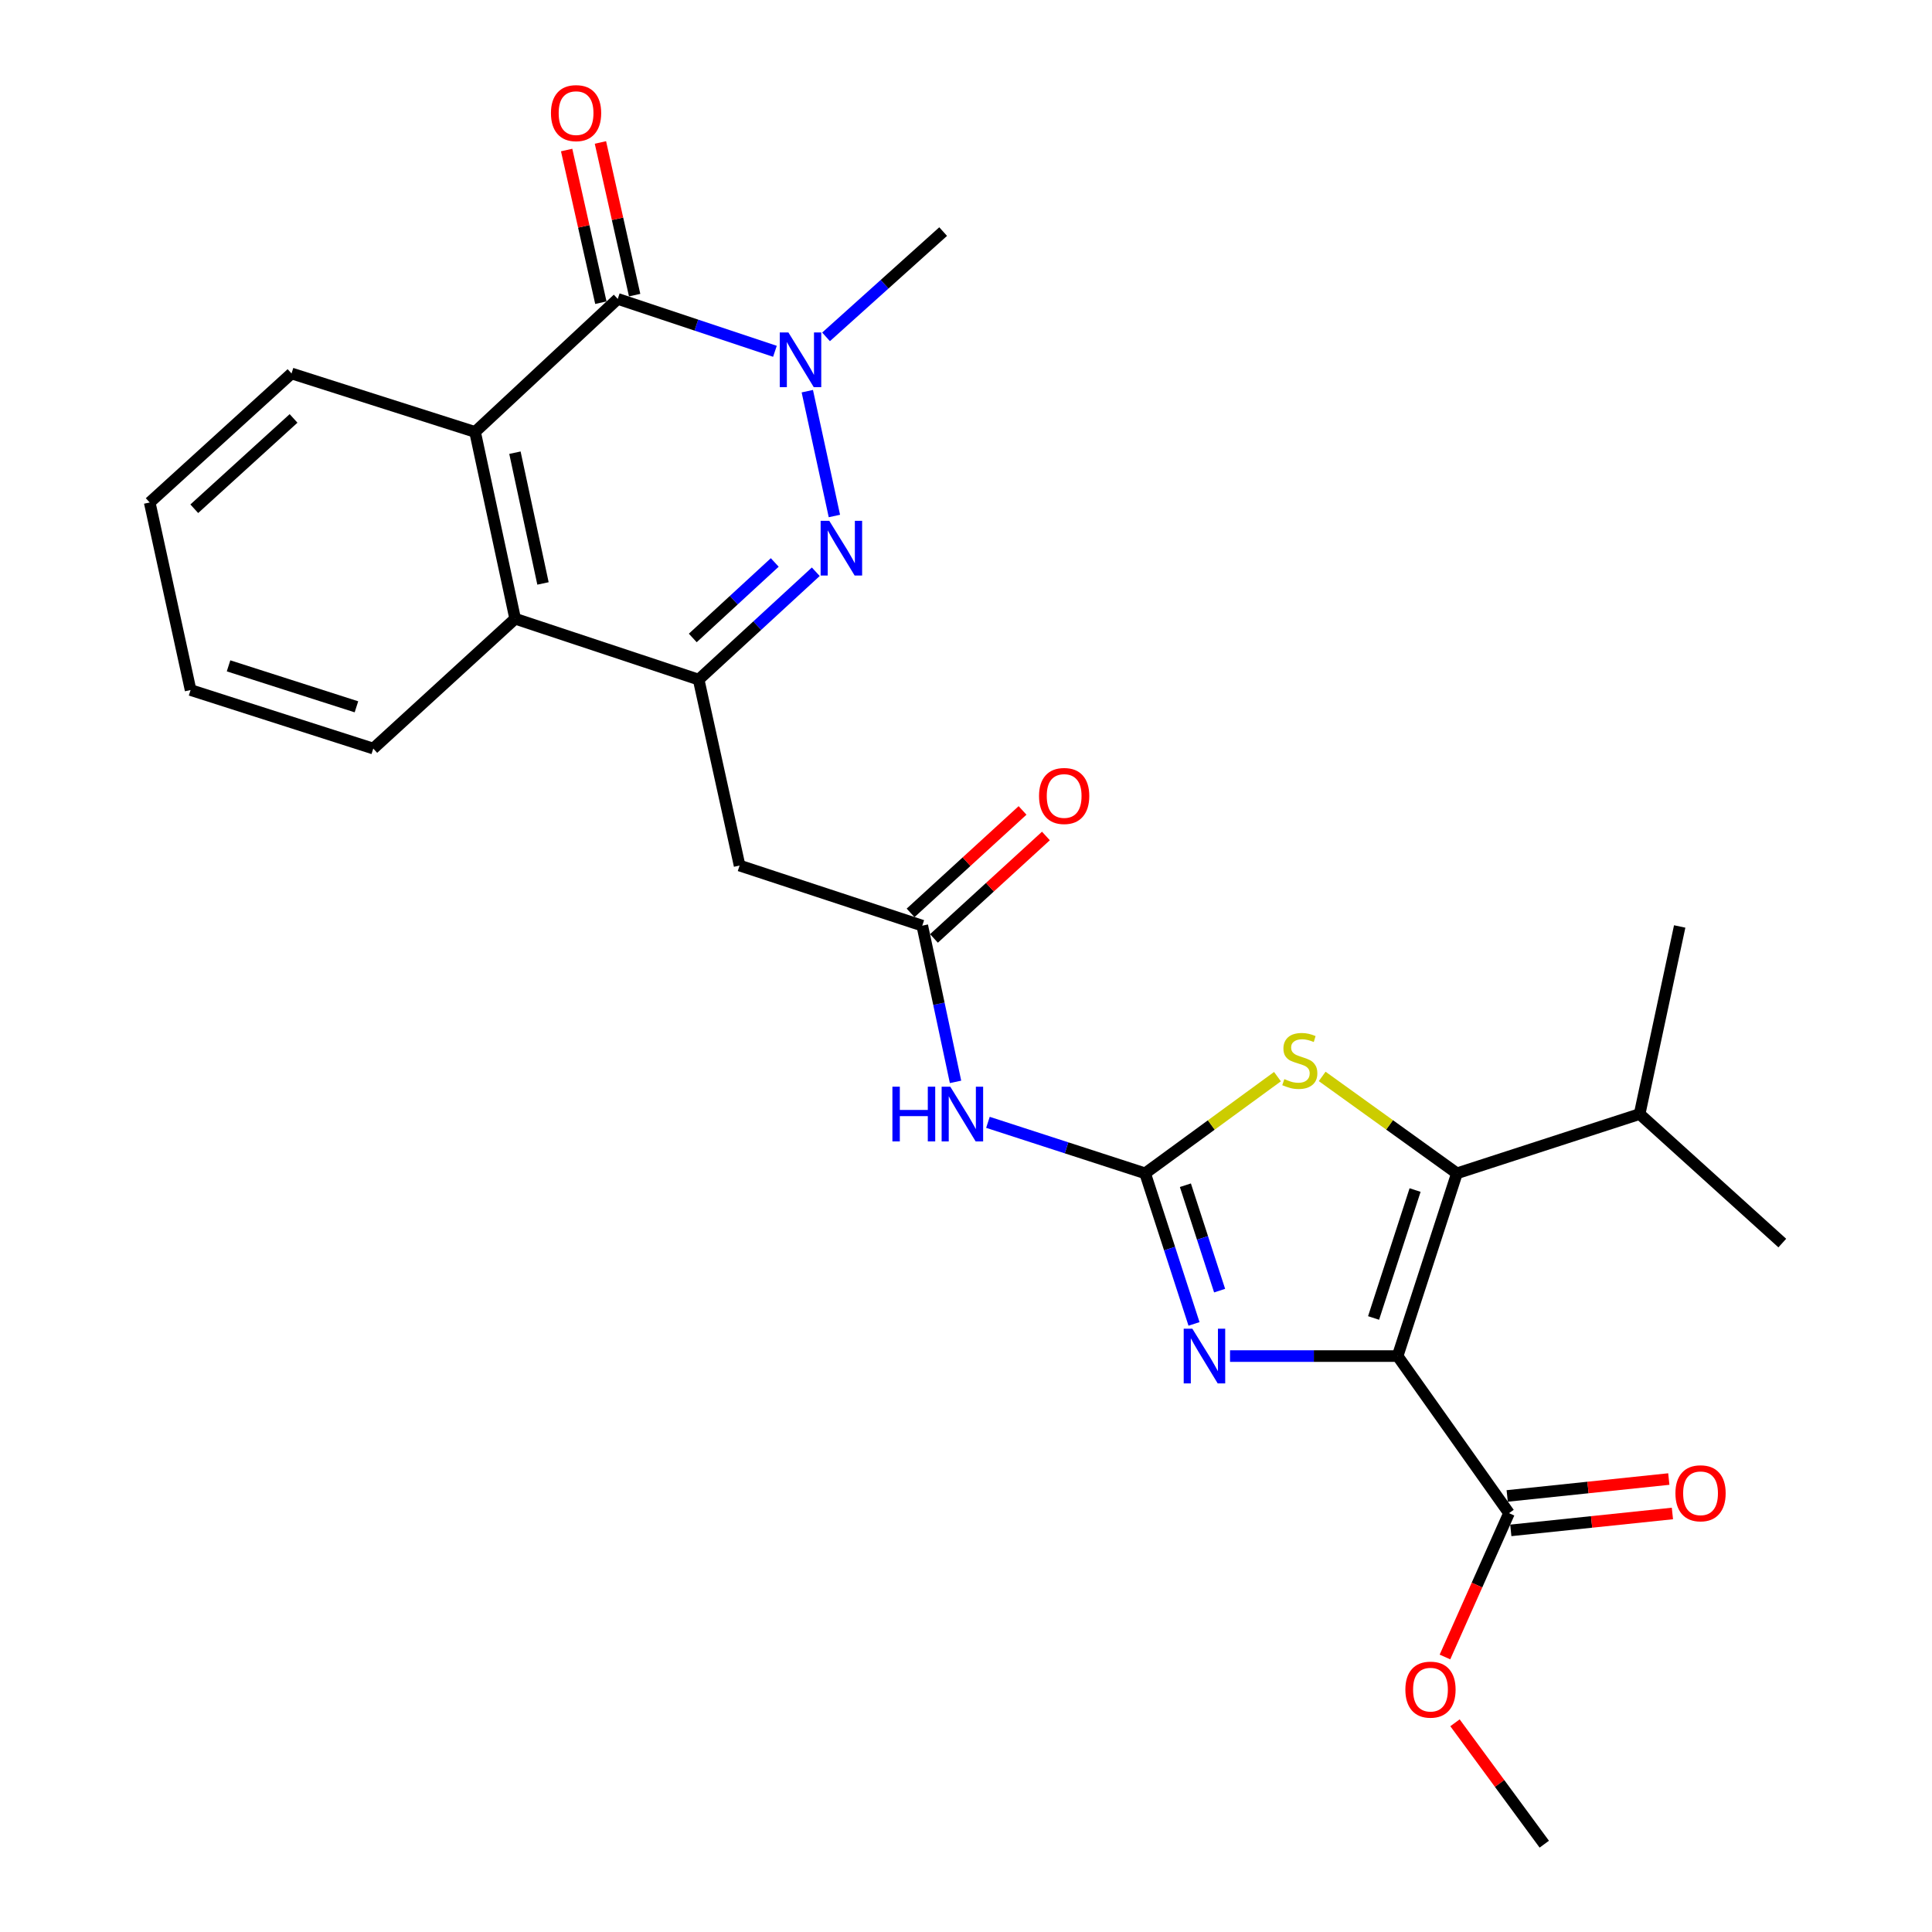 <?xml version='1.0' encoding='iso-8859-1'?>
<svg version='1.1' baseProfile='full'
              xmlns='http://www.w3.org/2000/svg'
                      xmlns:rdkit='http://www.rdkit.org/xml'
                      xmlns:xlink='http://www.w3.org/1999/xlink'
                  xml:space='preserve'
width='1000px' height='1000px' viewBox='0 0 1000 1000'>
<!-- END OF HEADER -->
<rect style='opacity:1.0;fill:#FFFFFF;stroke:none' width='1000' height='1000' x='0' y='0'> </rect>
<path class='bond-2' d='M 723.402,701.903 L 680.032,701.903' style='fill:none;fill-rule:evenodd;stroke:#000000;stroke-width:6px;stroke-linecap:butt;stroke-linejoin:miter;stroke-opacity:1' />
<path class='bond-2' d='M 680.032,701.903 L 636.663,701.903' style='fill:none;fill-rule:evenodd;stroke:#0000FF;stroke-width:6px;stroke-linecap:butt;stroke-linejoin:miter;stroke-opacity:1' />
<path class='bond-3' d='M 723.402,701.903 L 754.096,607.312' style='fill:none;fill-rule:evenodd;stroke:#000000;stroke-width:6px;stroke-linecap:butt;stroke-linejoin:miter;stroke-opacity:1' />
<path class='bond-3' d='M 710.96,682.183 L 732.446,615.969' style='fill:none;fill-rule:evenodd;stroke:#000000;stroke-width:6px;stroke-linecap:butt;stroke-linejoin:miter;stroke-opacity:1' />
<path class='bond-12' d='M 723.402,701.903 L 781.056,783.214' style='fill:none;fill-rule:evenodd;stroke:#000000;stroke-width:6px;stroke-linecap:butt;stroke-linejoin:miter;stroke-opacity:1' />
<path class='bond-0' d='M 592.72,607.312 L 605.37,646.284' style='fill:none;fill-rule:evenodd;stroke:#000000;stroke-width:6px;stroke-linecap:butt;stroke-linejoin:miter;stroke-opacity:1' />
<path class='bond-0' d='M 605.37,646.284 L 618.021,685.257' style='fill:none;fill-rule:evenodd;stroke:#0000FF;stroke-width:6px;stroke-linecap:butt;stroke-linejoin:miter;stroke-opacity:1' />
<path class='bond-0' d='M 613.56,613.471 L 622.415,640.752' style='fill:none;fill-rule:evenodd;stroke:#000000;stroke-width:6px;stroke-linecap:butt;stroke-linejoin:miter;stroke-opacity:1' />
<path class='bond-0' d='M 622.415,640.752 L 631.271,668.032' style='fill:none;fill-rule:evenodd;stroke:#0000FF;stroke-width:6px;stroke-linecap:butt;stroke-linejoin:miter;stroke-opacity:1' />
<path class='bond-9' d='M 592.72,607.312 L 552.037,594.115' style='fill:none;fill-rule:evenodd;stroke:#000000;stroke-width:6px;stroke-linecap:butt;stroke-linejoin:miter;stroke-opacity:1' />
<path class='bond-9' d='M 552.037,594.115 L 511.354,580.918' style='fill:none;fill-rule:evenodd;stroke:#0000FF;stroke-width:6px;stroke-linecap:butt;stroke-linejoin:miter;stroke-opacity:1' />
<path class='bond-27' d='M 592.72,607.312 L 626.968,582.289' style='fill:none;fill-rule:evenodd;stroke:#000000;stroke-width:6px;stroke-linecap:butt;stroke-linejoin:miter;stroke-opacity:1' />
<path class='bond-27' d='M 626.968,582.289 L 661.217,557.266' style='fill:none;fill-rule:evenodd;stroke:#CCCC00;stroke-width:6px;stroke-linecap:butt;stroke-linejoin:miter;stroke-opacity:1' />
<path class='bond-1' d='M 422.245,295.936 L 391.934,323.849' style='fill:none;fill-rule:evenodd;stroke:#0000FF;stroke-width:6px;stroke-linecap:butt;stroke-linejoin:miter;stroke-opacity:1' />
<path class='bond-1' d='M 391.934,323.849 L 361.622,351.762' style='fill:none;fill-rule:evenodd;stroke:#000000;stroke-width:6px;stroke-linecap:butt;stroke-linejoin:miter;stroke-opacity:1' />
<path class='bond-1' d='M 401.012,291.127 L 379.794,310.667' style='fill:none;fill-rule:evenodd;stroke:#0000FF;stroke-width:6px;stroke-linecap:butt;stroke-linejoin:miter;stroke-opacity:1' />
<path class='bond-1' d='M 379.794,310.667 L 358.576,330.206' style='fill:none;fill-rule:evenodd;stroke:#000000;stroke-width:6px;stroke-linecap:butt;stroke-linejoin:miter;stroke-opacity:1' />
<path class='bond-4' d='M 431.881,267.079 L 417.861,202.473' style='fill:none;fill-rule:evenodd;stroke:#0000FF;stroke-width:6px;stroke-linecap:butt;stroke-linejoin:miter;stroke-opacity:1' />
<path class='bond-7' d='M 754.096,607.312 L 719.228,582.232' style='fill:none;fill-rule:evenodd;stroke:#000000;stroke-width:6px;stroke-linecap:butt;stroke-linejoin:miter;stroke-opacity:1' />
<path class='bond-7' d='M 719.228,582.232 L 684.36,557.153' style='fill:none;fill-rule:evenodd;stroke:#CCCC00;stroke-width:6px;stroke-linecap:butt;stroke-linejoin:miter;stroke-opacity:1' />
<path class='bond-17' d='M 754.096,607.312 L 848.667,576.628' style='fill:none;fill-rule:evenodd;stroke:#000000;stroke-width:6px;stroke-linecap:butt;stroke-linejoin:miter;stroke-opacity:1' />
<path class='bond-19' d='M 427.561,174.358 L 457.867,147.113' style='fill:none;fill-rule:evenodd;stroke:#0000FF;stroke-width:6px;stroke-linecap:butt;stroke-linejoin:miter;stroke-opacity:1' />
<path class='bond-19' d='M 457.867,147.113 L 488.172,119.868' style='fill:none;fill-rule:evenodd;stroke:#000000;stroke-width:6px;stroke-linecap:butt;stroke-linejoin:miter;stroke-opacity:1' />
<path class='bond-28' d='M 401.106,181.834 L 360.427,168.274' style='fill:none;fill-rule:evenodd;stroke:#0000FF;stroke-width:6px;stroke-linecap:butt;stroke-linejoin:miter;stroke-opacity:1' />
<path class='bond-28' d='M 360.427,168.274 L 319.748,154.714' style='fill:none;fill-rule:evenodd;stroke:#000000;stroke-width:6px;stroke-linecap:butt;stroke-linejoin:miter;stroke-opacity:1' />
<path class='bond-5' d='M 361.622,351.762 L 382.809,448.007' style='fill:none;fill-rule:evenodd;stroke:#000000;stroke-width:6px;stroke-linecap:butt;stroke-linejoin:miter;stroke-opacity:1' />
<path class='bond-10' d='M 361.622,351.762 L 266.642,320.252' style='fill:none;fill-rule:evenodd;stroke:#000000;stroke-width:6px;stroke-linecap:butt;stroke-linejoin:miter;stroke-opacity:1' />
<path class='bond-6' d='M 319.748,154.714 L 245.894,223.57' style='fill:none;fill-rule:evenodd;stroke:#000000;stroke-width:6px;stroke-linecap:butt;stroke-linejoin:miter;stroke-opacity:1' />
<path class='bond-14' d='M 328.491,152.754 L 319.634,113.245' style='fill:none;fill-rule:evenodd;stroke:#000000;stroke-width:6px;stroke-linecap:butt;stroke-linejoin:miter;stroke-opacity:1' />
<path class='bond-14' d='M 319.634,113.245 L 310.778,73.736' style='fill:none;fill-rule:evenodd;stroke:#FF0000;stroke-width:6px;stroke-linecap:butt;stroke-linejoin:miter;stroke-opacity:1' />
<path class='bond-14' d='M 311.004,156.674 L 302.148,117.165' style='fill:none;fill-rule:evenodd;stroke:#000000;stroke-width:6px;stroke-linecap:butt;stroke-linejoin:miter;stroke-opacity:1' />
<path class='bond-14' d='M 302.148,117.165 L 293.291,77.656' style='fill:none;fill-rule:evenodd;stroke:#FF0000;stroke-width:6px;stroke-linecap:butt;stroke-linejoin:miter;stroke-opacity:1' />
<path class='bond-8' d='M 245.894,223.57 L 266.642,320.252' style='fill:none;fill-rule:evenodd;stroke:#000000;stroke-width:6px;stroke-linecap:butt;stroke-linejoin:miter;stroke-opacity:1' />
<path class='bond-8' d='M 266.528,234.312 L 281.052,301.989' style='fill:none;fill-rule:evenodd;stroke:#000000;stroke-width:6px;stroke-linecap:butt;stroke-linejoin:miter;stroke-opacity:1' />
<path class='bond-20' d='M 245.894,223.57 L 150.895,193.304' style='fill:none;fill-rule:evenodd;stroke:#000000;stroke-width:6px;stroke-linecap:butt;stroke-linejoin:miter;stroke-opacity:1' />
<path class='bond-13' d='M 494.583,559.975 L 485.977,519.547' style='fill:none;fill-rule:evenodd;stroke:#0000FF;stroke-width:6px;stroke-linecap:butt;stroke-linejoin:miter;stroke-opacity:1' />
<path class='bond-13' d='M 485.977,519.547 L 477.37,479.119' style='fill:none;fill-rule:evenodd;stroke:#000000;stroke-width:6px;stroke-linecap:butt;stroke-linejoin:miter;stroke-opacity:1' />
<path class='bond-21' d='M 266.642,320.252 L 193.207,387.455' style='fill:none;fill-rule:evenodd;stroke:#000000;stroke-width:6px;stroke-linecap:butt;stroke-linejoin:miter;stroke-opacity:1' />
<path class='bond-11' d='M 382.809,448.007 L 477.37,479.119' style='fill:none;fill-rule:evenodd;stroke:#000000;stroke-width:6px;stroke-linecap:butt;stroke-linejoin:miter;stroke-opacity:1' />
<path class='bond-15' d='M 781.989,792.125 L 823.814,787.749' style='fill:none;fill-rule:evenodd;stroke:#000000;stroke-width:6px;stroke-linecap:butt;stroke-linejoin:miter;stroke-opacity:1' />
<path class='bond-15' d='M 823.814,787.749 L 865.638,783.372' style='fill:none;fill-rule:evenodd;stroke:#FF0000;stroke-width:6px;stroke-linecap:butt;stroke-linejoin:miter;stroke-opacity:1' />
<path class='bond-15' d='M 780.124,774.302 L 821.949,769.925' style='fill:none;fill-rule:evenodd;stroke:#000000;stroke-width:6px;stroke-linecap:butt;stroke-linejoin:miter;stroke-opacity:1' />
<path class='bond-15' d='M 821.949,769.925 L 863.773,765.549' style='fill:none;fill-rule:evenodd;stroke:#FF0000;stroke-width:6px;stroke-linecap:butt;stroke-linejoin:miter;stroke-opacity:1' />
<path class='bond-18' d='M 781.056,783.214 L 764.481,820.433' style='fill:none;fill-rule:evenodd;stroke:#000000;stroke-width:6px;stroke-linecap:butt;stroke-linejoin:miter;stroke-opacity:1' />
<path class='bond-18' d='M 764.481,820.433 L 747.906,857.652' style='fill:none;fill-rule:evenodd;stroke:#FF0000;stroke-width:6px;stroke-linecap:butt;stroke-linejoin:miter;stroke-opacity:1' />
<path class='bond-16' d='M 483.419,485.729 L 512.393,459.215' style='fill:none;fill-rule:evenodd;stroke:#000000;stroke-width:6px;stroke-linecap:butt;stroke-linejoin:miter;stroke-opacity:1' />
<path class='bond-16' d='M 512.393,459.215 L 541.366,432.701' style='fill:none;fill-rule:evenodd;stroke:#FF0000;stroke-width:6px;stroke-linecap:butt;stroke-linejoin:miter;stroke-opacity:1' />
<path class='bond-16' d='M 471.321,472.509 L 500.294,445.994' style='fill:none;fill-rule:evenodd;stroke:#000000;stroke-width:6px;stroke-linecap:butt;stroke-linejoin:miter;stroke-opacity:1' />
<path class='bond-16' d='M 500.294,445.994 L 529.267,419.48' style='fill:none;fill-rule:evenodd;stroke:#FF0000;stroke-width:6px;stroke-linecap:butt;stroke-linejoin:miter;stroke-opacity:1' />
<path class='bond-22' d='M 848.667,576.628 L 922.511,643.412' style='fill:none;fill-rule:evenodd;stroke:#000000;stroke-width:6px;stroke-linecap:butt;stroke-linejoin:miter;stroke-opacity:1' />
<path class='bond-23' d='M 848.667,576.628 L 869.406,479.537' style='fill:none;fill-rule:evenodd;stroke:#000000;stroke-width:6px;stroke-linecap:butt;stroke-linejoin:miter;stroke-opacity:1' />
<path class='bond-24' d='M 753.101,891.715 L 776.208,923.13' style='fill:none;fill-rule:evenodd;stroke:#FF0000;stroke-width:6px;stroke-linecap:butt;stroke-linejoin:miter;stroke-opacity:1' />
<path class='bond-24' d='M 776.208,923.13 L 799.316,954.545' style='fill:none;fill-rule:evenodd;stroke:#000000;stroke-width:6px;stroke-linecap:butt;stroke-linejoin:miter;stroke-opacity:1' />
<path class='bond-29' d='M 150.895,193.304 L 77.489,260.088' style='fill:none;fill-rule:evenodd;stroke:#000000;stroke-width:6px;stroke-linecap:butt;stroke-linejoin:miter;stroke-opacity:1' />
<path class='bond-29' d='M 151.944,216.577 L 100.56,263.326' style='fill:none;fill-rule:evenodd;stroke:#000000;stroke-width:6px;stroke-linecap:butt;stroke-linejoin:miter;stroke-opacity:1' />
<path class='bond-26' d='M 193.207,387.455 L 98.646,357.159' style='fill:none;fill-rule:evenodd;stroke:#000000;stroke-width:6px;stroke-linecap:butt;stroke-linejoin:miter;stroke-opacity:1' />
<path class='bond-26' d='M 184.491,365.844 L 118.298,344.637' style='fill:none;fill-rule:evenodd;stroke:#000000;stroke-width:6px;stroke-linecap:butt;stroke-linejoin:miter;stroke-opacity:1' />
<path class='bond-25' d='M 77.489,260.088 L 98.646,357.159' style='fill:none;fill-rule:evenodd;stroke:#000000;stroke-width:6px;stroke-linecap:butt;stroke-linejoin:miter;stroke-opacity:1' />
<path  class='atom-2' d='M 429.235 269.573
L 438.515 284.573
Q 439.435 286.053, 440.915 288.733
Q 442.395 291.413, 442.475 291.573
L 442.475 269.573
L 446.235 269.573
L 446.235 297.893
L 442.355 297.893
L 432.395 281.493
Q 431.235 279.573, 429.995 277.373
Q 428.795 275.173, 428.435 274.493
L 428.435 297.893
L 424.755 297.893
L 424.755 269.573
L 429.235 269.573
' fill='#0000FF'/>
<path  class='atom-3' d='M 617.164 687.743
L 626.444 702.743
Q 627.364 704.223, 628.844 706.903
Q 630.324 709.583, 630.404 709.743
L 630.404 687.743
L 634.164 687.743
L 634.164 716.063
L 630.284 716.063
L 620.324 699.663
Q 619.164 697.743, 617.924 695.543
Q 616.724 693.343, 616.364 692.663
L 616.364 716.063
L 612.684 716.063
L 612.684 687.743
L 617.164 687.743
' fill='#0000FF'/>
<path  class='atom-5' d='M 408.079 172.085
L 417.359 187.085
Q 418.279 188.565, 419.759 191.245
Q 421.239 193.925, 421.319 194.085
L 421.319 172.085
L 425.079 172.085
L 425.079 200.405
L 421.199 200.405
L 411.239 184.005
Q 410.079 182.085, 408.839 179.885
Q 407.639 177.685, 407.279 177.005
L 407.279 200.405
L 403.599 200.405
L 403.599 172.085
L 408.079 172.085
' fill='#0000FF'/>
<path  class='atom-8' d='M 664.776 558.541
Q 665.096 558.661, 666.416 559.221
Q 667.736 559.781, 669.176 560.141
Q 670.656 560.461, 672.096 560.461
Q 674.776 560.461, 676.336 559.181
Q 677.896 557.861, 677.896 555.581
Q 677.896 554.021, 677.096 553.061
Q 676.336 552.101, 675.136 551.581
Q 673.936 551.061, 671.936 550.461
Q 669.416 549.701, 667.896 548.981
Q 666.416 548.261, 665.336 546.741
Q 664.296 545.221, 664.296 542.661
Q 664.296 539.101, 666.696 536.901
Q 669.136 534.701, 673.936 534.701
Q 677.216 534.701, 680.936 536.261
L 680.016 539.341
Q 676.616 537.941, 674.056 537.941
Q 671.296 537.941, 669.776 539.101
Q 668.256 540.221, 668.296 542.181
Q 668.296 543.701, 669.056 544.621
Q 669.856 545.541, 670.976 546.061
Q 672.136 546.581, 674.056 547.181
Q 676.616 547.981, 678.136 548.781
Q 679.656 549.581, 680.736 551.221
Q 681.856 552.821, 681.856 555.581
Q 681.856 559.501, 679.216 561.621
Q 676.616 563.701, 672.256 563.701
Q 669.736 563.701, 667.816 563.141
Q 665.936 562.621, 663.696 561.701
L 664.776 558.541
' fill='#CCCC00'/>
<path  class='atom-10' d='M 461.908 562.468
L 465.748 562.468
L 465.748 574.508
L 480.228 574.508
L 480.228 562.468
L 484.068 562.468
L 484.068 590.788
L 480.228 590.788
L 480.228 577.708
L 465.748 577.708
L 465.748 590.788
L 461.908 590.788
L 461.908 562.468
' fill='#0000FF'/>
<path  class='atom-10' d='M 491.868 562.468
L 501.148 577.468
Q 502.068 578.948, 503.548 581.628
Q 505.028 584.308, 505.108 584.468
L 505.108 562.468
L 508.868 562.468
L 508.868 590.788
L 504.988 590.788
L 495.028 574.388
Q 493.868 572.468, 492.628 570.268
Q 491.428 568.068, 491.068 567.388
L 491.068 590.788
L 487.388 590.788
L 487.388 562.468
L 491.868 562.468
' fill='#0000FF'/>
<path  class='atom-15' d='M 285.173 58.55
Q 285.173 51.75, 288.533 47.95
Q 291.893 44.15, 298.173 44.15
Q 304.453 44.15, 307.813 47.95
Q 311.173 51.75, 311.173 58.55
Q 311.173 65.43, 307.773 69.35
Q 304.373 73.23, 298.173 73.23
Q 291.933 73.23, 288.533 69.35
Q 285.173 65.47, 285.173 58.55
M 298.173 70.03
Q 302.493 70.03, 304.813 67.15
Q 307.173 64.23, 307.173 58.55
Q 307.173 52.99, 304.813 50.19
Q 302.493 47.35, 298.173 47.35
Q 293.853 47.35, 291.493 50.15
Q 289.173 52.95, 289.173 58.55
Q 289.173 64.27, 291.493 67.15
Q 293.853 70.03, 298.173 70.03
' fill='#FF0000'/>
<path  class='atom-16' d='M 867.198 772.919
Q 867.198 766.119, 870.558 762.319
Q 873.918 758.519, 880.198 758.519
Q 886.478 758.519, 889.838 762.319
Q 893.198 766.119, 893.198 772.919
Q 893.198 779.799, 889.798 783.719
Q 886.398 787.599, 880.198 787.599
Q 873.958 787.599, 870.558 783.719
Q 867.198 779.839, 867.198 772.919
M 880.198 784.399
Q 884.518 784.399, 886.838 781.519
Q 889.198 778.599, 889.198 772.919
Q 889.198 767.359, 886.838 764.559
Q 884.518 761.719, 880.198 761.719
Q 875.878 761.719, 873.518 764.519
Q 871.198 767.319, 871.198 772.919
Q 871.198 778.639, 873.518 781.519
Q 875.878 784.399, 880.198 784.399
' fill='#FF0000'/>
<path  class='atom-17' d='M 537.805 411.996
Q 537.805 405.196, 541.165 401.396
Q 544.525 397.596, 550.805 397.596
Q 557.085 397.596, 560.445 401.396
Q 563.805 405.196, 563.805 411.996
Q 563.805 418.876, 560.405 422.796
Q 557.005 426.676, 550.805 426.676
Q 544.565 426.676, 541.165 422.796
Q 537.805 418.916, 537.805 411.996
M 550.805 423.476
Q 555.125 423.476, 557.445 420.596
Q 559.805 417.676, 559.805 411.996
Q 559.805 406.436, 557.445 403.636
Q 555.125 400.796, 550.805 400.796
Q 546.485 400.796, 544.125 403.596
Q 541.805 406.396, 541.805 411.996
Q 541.805 417.716, 544.125 420.596
Q 546.485 423.476, 550.805 423.476
' fill='#FF0000'/>
<path  class='atom-19' d='M 727.416 874.55
Q 727.416 867.75, 730.776 863.95
Q 734.136 860.15, 740.416 860.15
Q 746.696 860.15, 750.056 863.95
Q 753.416 867.75, 753.416 874.55
Q 753.416 881.43, 750.016 885.35
Q 746.616 889.23, 740.416 889.23
Q 734.176 889.23, 730.776 885.35
Q 727.416 881.47, 727.416 874.55
M 740.416 886.03
Q 744.736 886.03, 747.056 883.15
Q 749.416 880.23, 749.416 874.55
Q 749.416 868.99, 747.056 866.19
Q 744.736 863.35, 740.416 863.35
Q 736.096 863.35, 733.736 866.15
Q 731.416 868.95, 731.416 874.55
Q 731.416 880.27, 733.736 883.15
Q 736.096 886.03, 740.416 886.03
' fill='#FF0000'/>
</svg>

